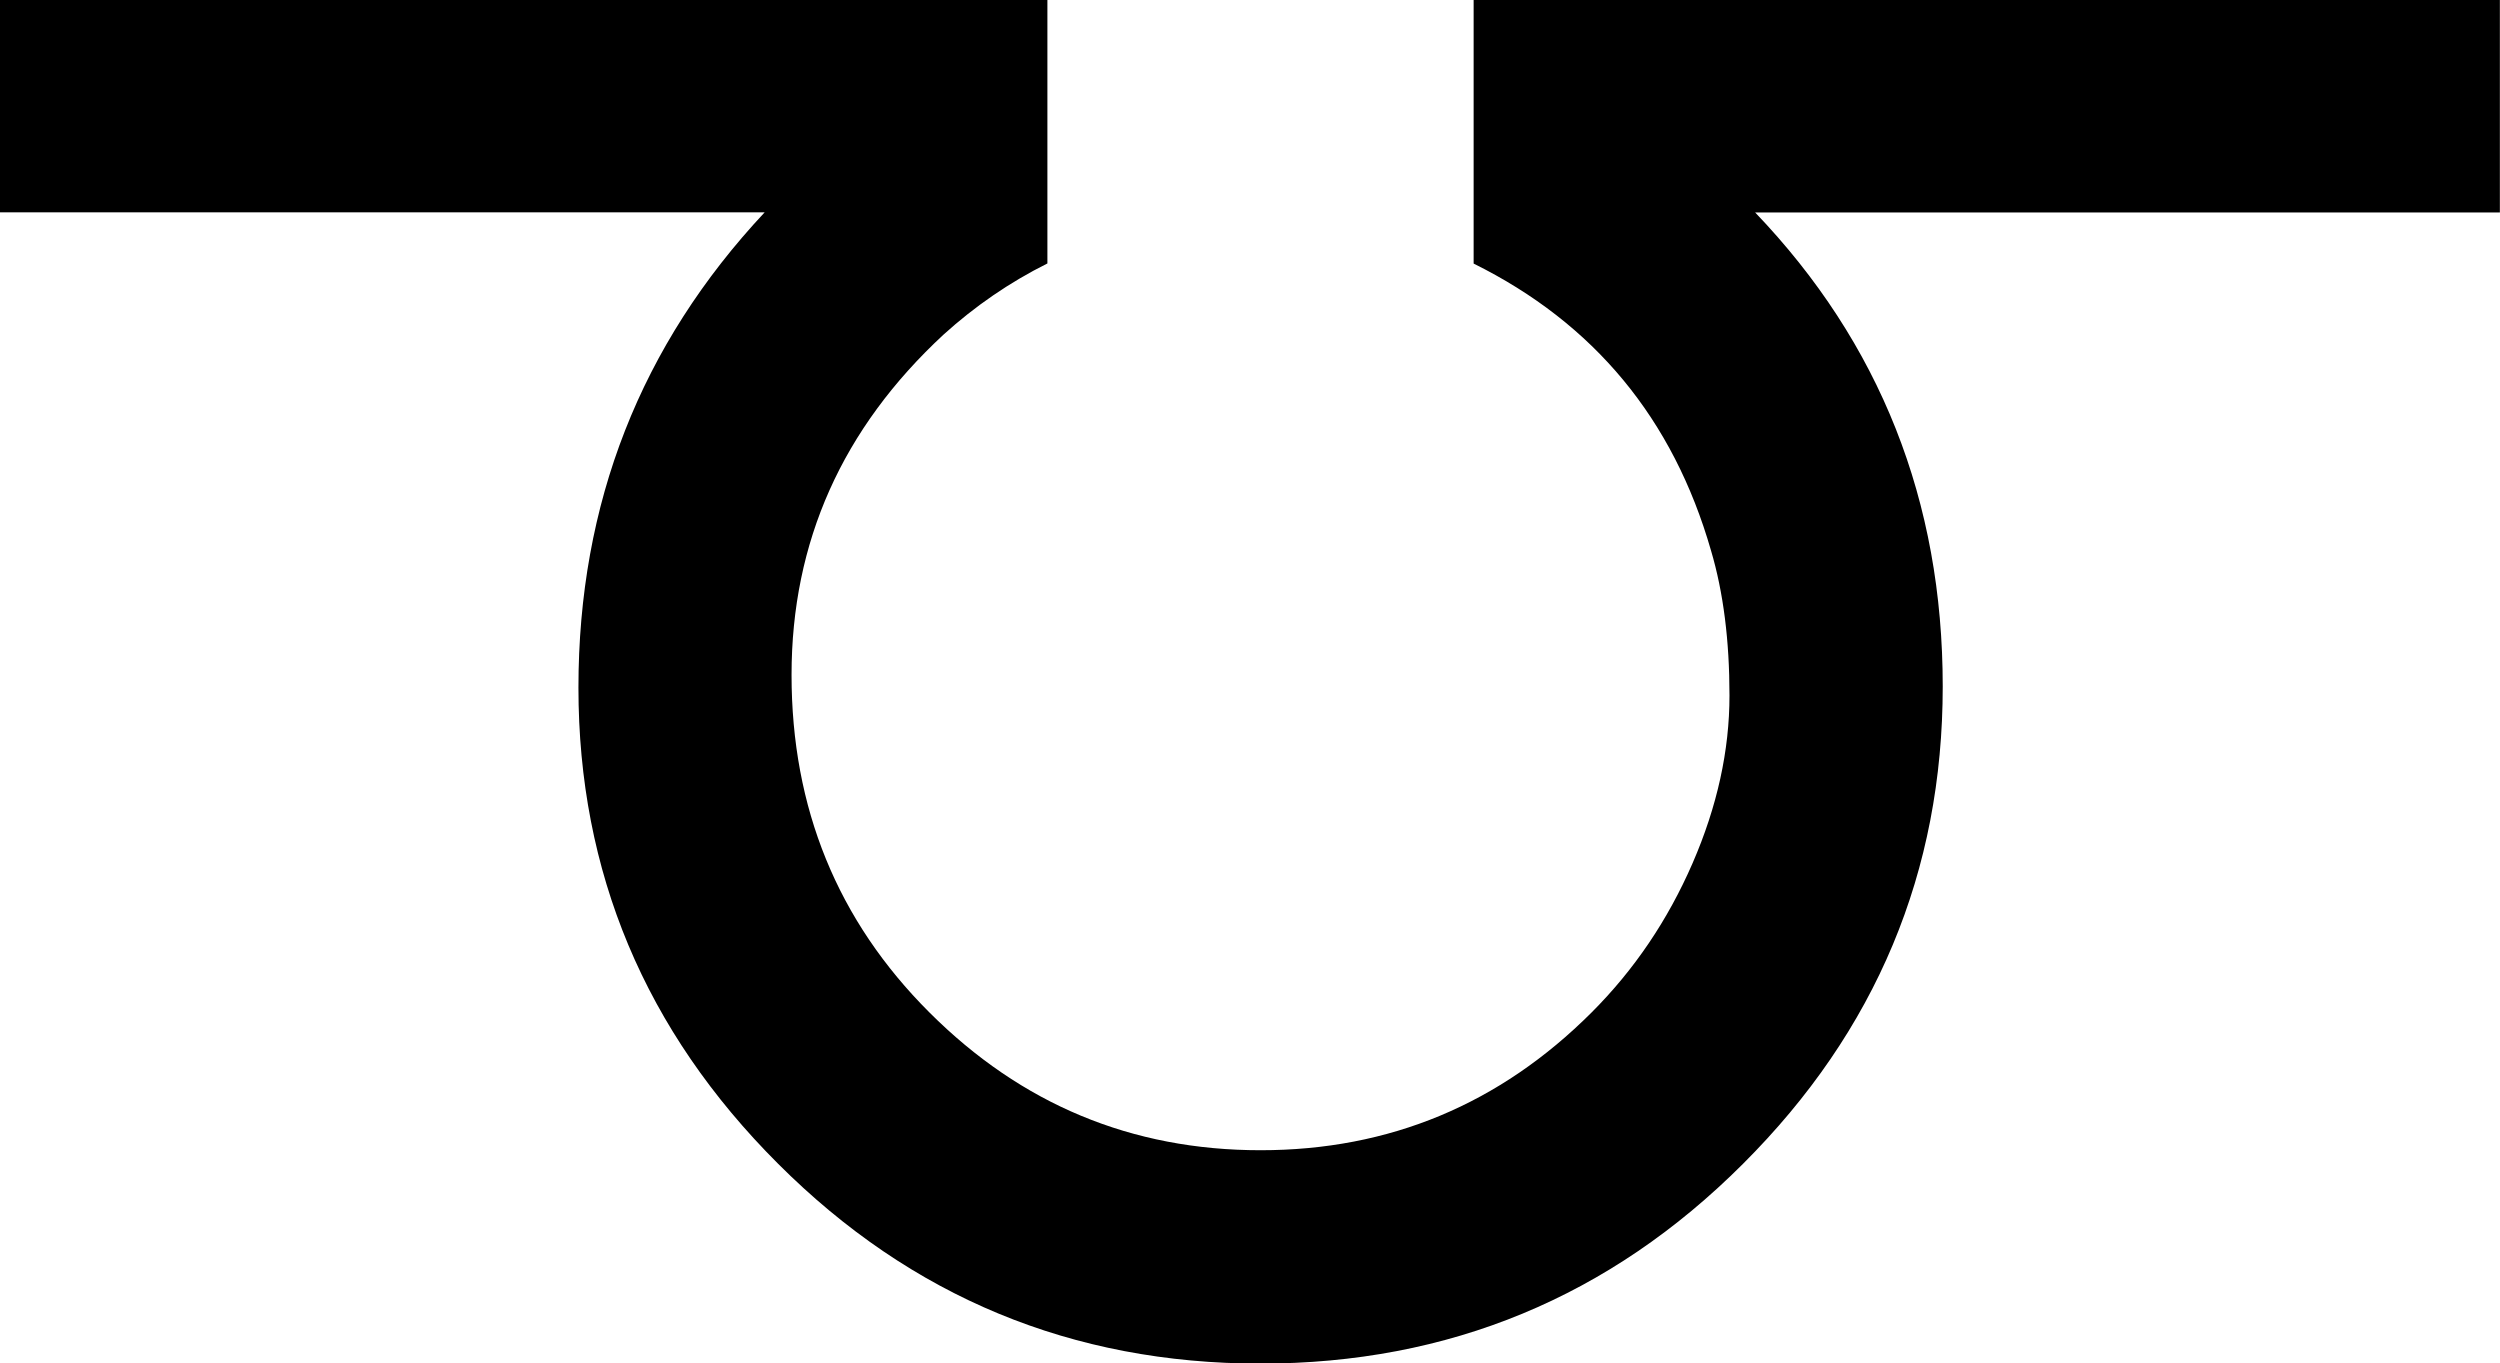 <?xml version="1.0" encoding="utf-8"?>
<!-- Generator: Adobe Illustrator 16.0.0, SVG Export Plug-In . SVG Version: 6.00 Build 0)  -->
<svg version="1.2" baseProfile="tiny" id="Layer_1" xmlns="http://www.w3.org/2000/svg" xmlns:xlink="http://www.w3.org/1999/xlink"
	 x="0px" y="0px" width="18.429px" height="10.05px" viewBox="0 0 18.429 10.05" xml:space="preserve">
<g>
	<path d="M0,1.565v-1.572h7.721v1.949C7.441,2.082,7.187,2.257,6.956,2.466
		C6.209,3.158,5.835,3.994,5.835,4.975c0,0.981,0.338,1.811,1.016,2.488
		c0.677,0.677,1.491,1.016,2.441,1.016s1.764-0.339,2.441-1.016
		c0.314-0.314,0.562-0.681,0.744-1.1c0.182-0.419,0.272-0.831,0.272-1.236
		c0-0.405-0.045-0.761-0.136-1.068c-0.279-0.971-0.862-1.676-1.75-2.116v-1.949h7.565v1.572h-5.49
		c0.922,0.963,1.383,2.128,1.383,3.494c0,1.365-0.49,2.539-1.473,3.52
		c-0.981,0.981-2.167,1.472-3.556,1.472S6.717,9.56,5.736,8.579C4.754,7.598,4.264,6.428,4.264,5.069
		s0.458-2.526,1.373-3.504H0z"/>
</g>
</svg>
